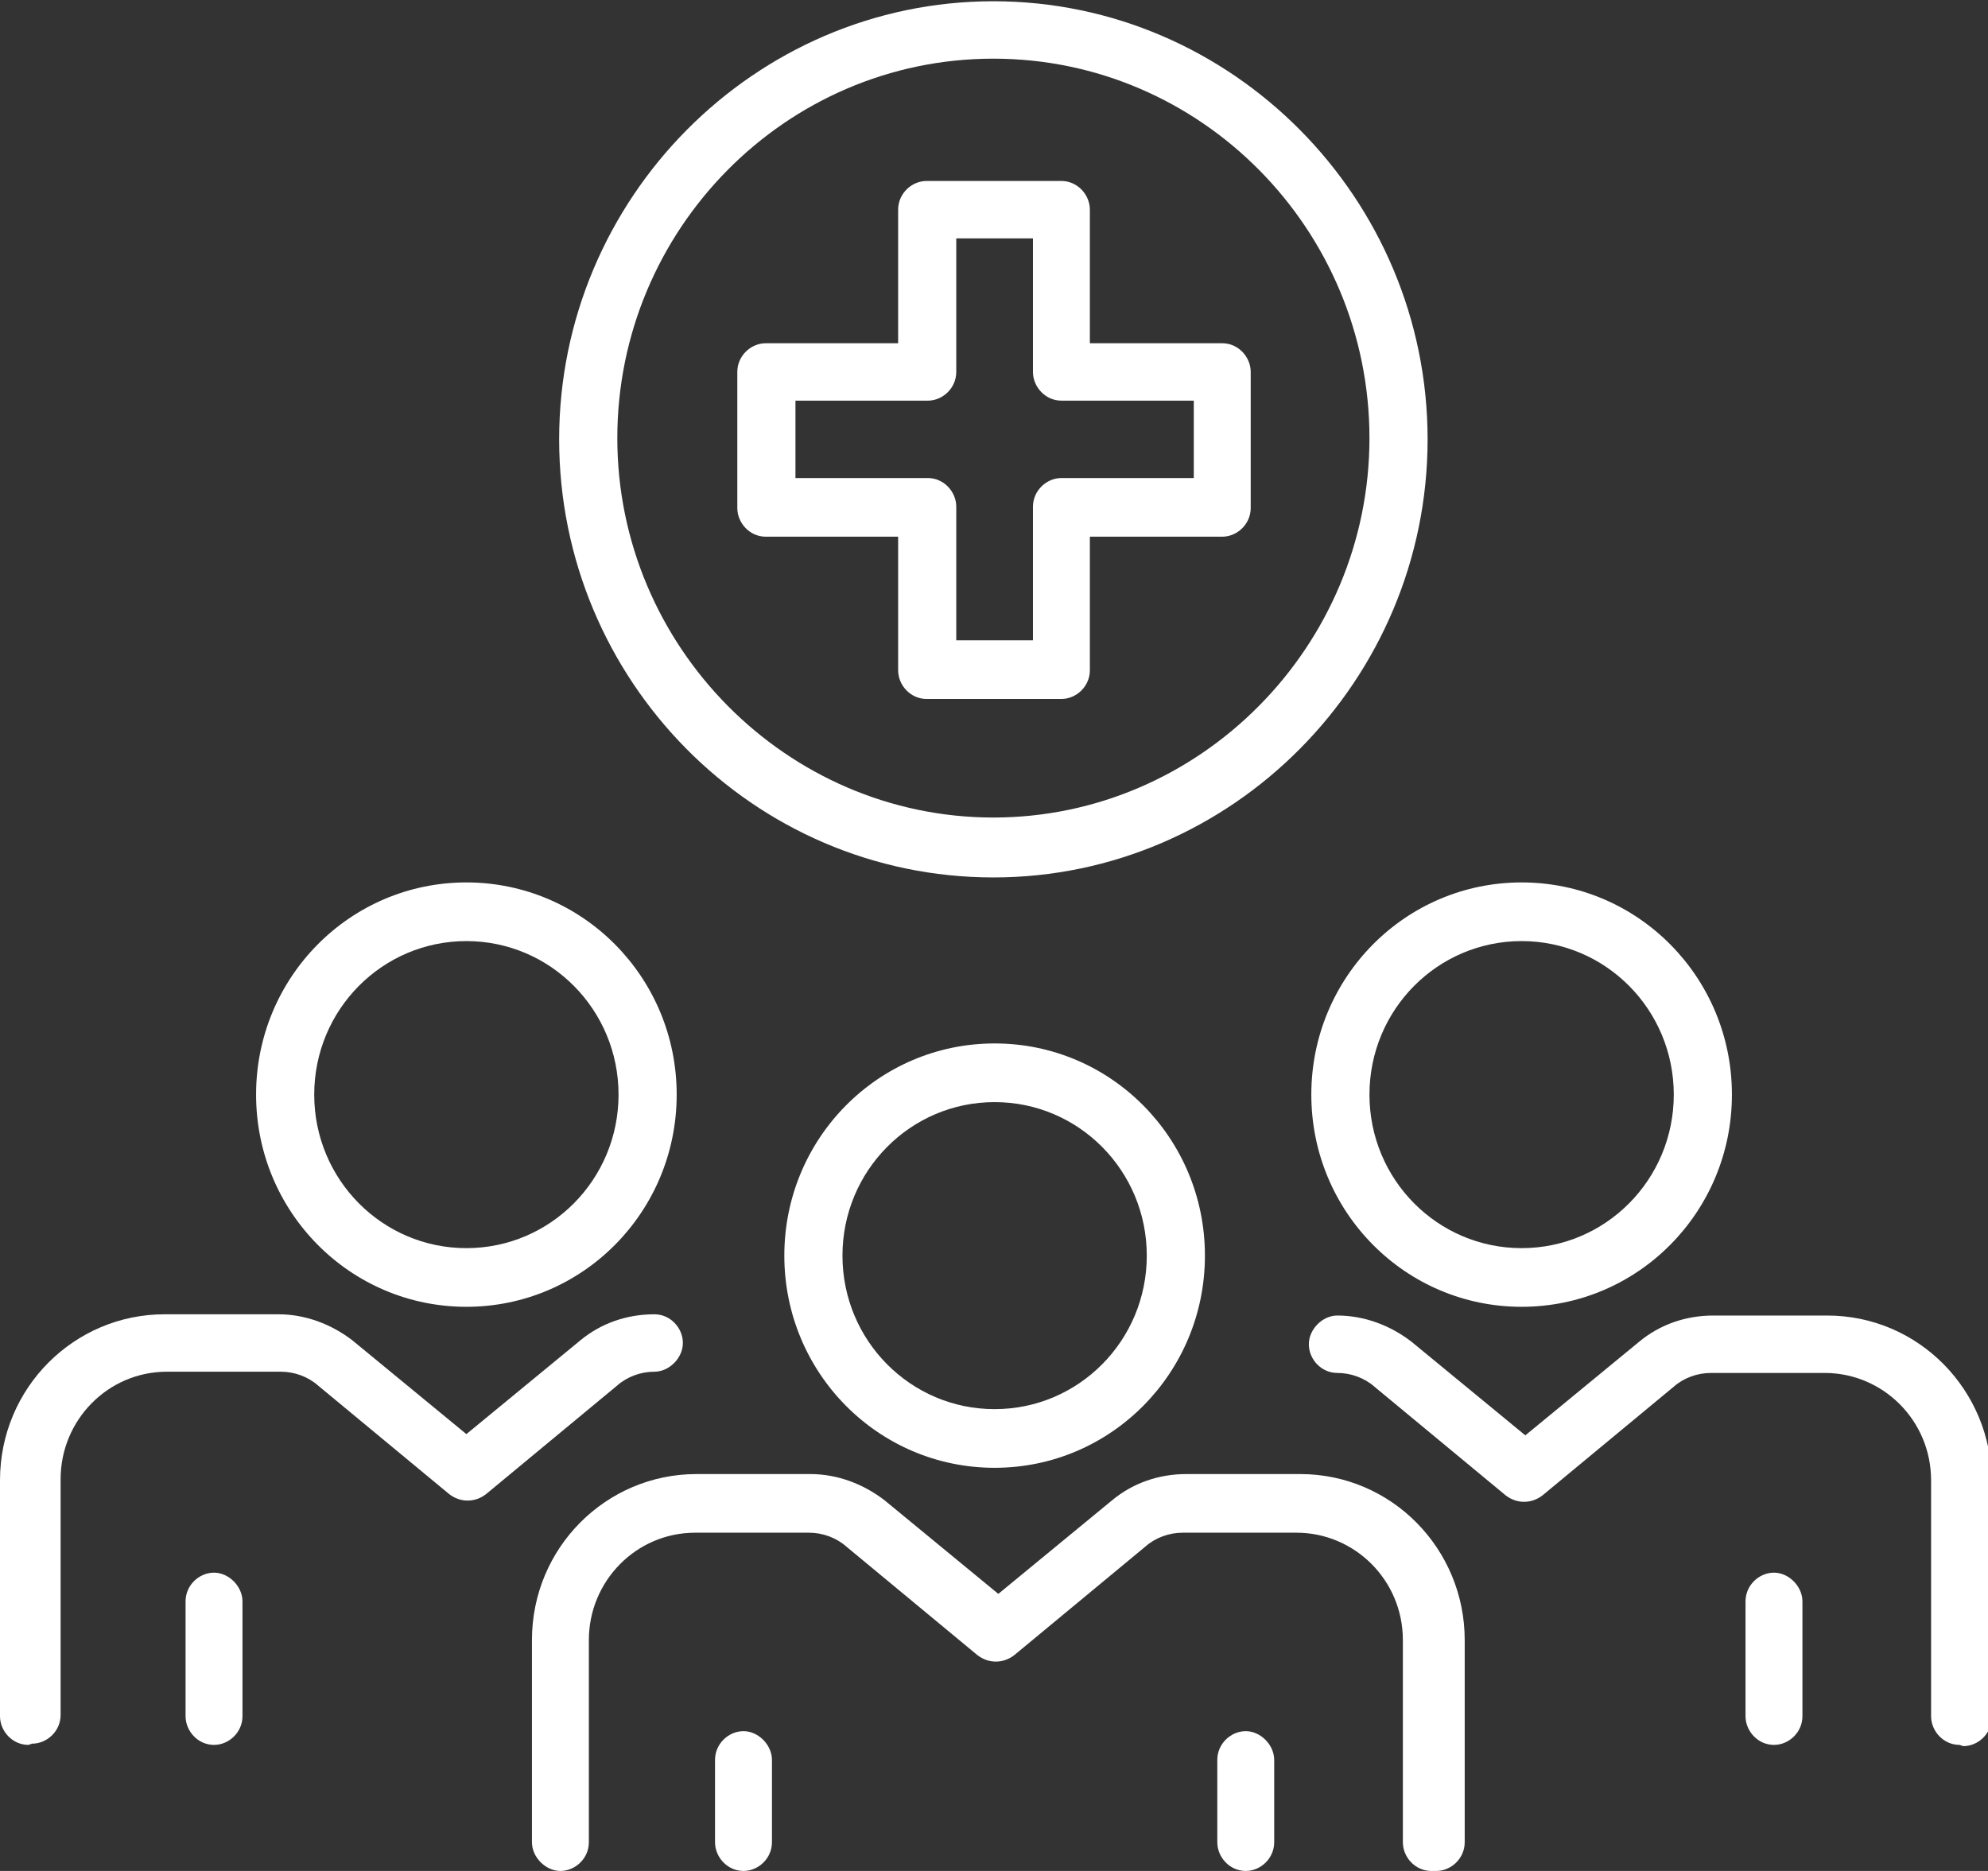 <?xml version="1.0" encoding="UTF-8"?> <svg xmlns="http://www.w3.org/2000/svg" width="102" height="96" viewBox="0 0 102 96" fill="none"><rect x="0" y="0" width="102" height="96" fill="#333333" stroke="none"/><g clip-path="url(#clip0_308_11493)"><path d="M23.929 67.053C17.963 67.053 13.139 62.185 13.139 56.165C13.139 50.145 17.963 45.278 23.929 45.278C29.895 45.278 34.719 50.145 34.719 56.165C34.719 62.185 29.895 67.053 23.929 67.053ZM23.929 48.288C19.613 48.288 16.122 51.81 16.122 56.165C16.122 60.52 19.613 64.043 23.929 64.043C28.245 64.043 31.736 60.52 31.736 56.165C31.736 51.81 28.245 48.288 23.929 48.288Z" fill="white"></path><path d="M10.981 89.532C10.156 89.532 9.521 88.827 9.521 88.059V82.167C9.521 81.334 10.219 80.694 10.981 80.694C11.742 80.694 12.441 81.398 12.441 82.167V88.059C12.441 88.891 11.742 89.532 10.981 89.532Z" fill="white"></path><path d="M1.46 89.532C0.635 89.532 0 88.827 0 88.059V75.955C0 71.216 3.808 67.437 8.442 67.437H14.281C15.678 67.437 17.011 67.949 18.09 68.782L23.929 73.585L29.768 68.782C30.848 67.885 32.181 67.437 33.577 67.437C34.402 67.437 35.037 68.141 35.037 68.91C35.037 69.678 34.339 70.383 33.577 70.383C32.879 70.383 32.181 70.639 31.673 71.087L24.945 76.659C24.373 77.108 23.612 77.108 23.041 76.659L16.312 71.087C15.805 70.639 15.106 70.383 14.408 70.383H8.569C5.522 70.383 3.11 72.881 3.11 75.891V87.995C3.11 88.827 2.412 89.468 1.65 89.468L1.46 89.532Z" fill="white"></path><path d="M78.071 67.053C72.105 67.053 67.281 62.185 67.281 56.165C67.281 50.145 72.105 45.278 78.071 45.278C84.037 45.278 88.861 50.145 88.861 56.165C88.861 62.185 84.037 67.053 78.071 67.053ZM78.071 48.288C73.755 48.288 70.264 51.81 70.264 56.165C70.264 60.52 73.755 64.043 78.071 64.043C82.387 64.043 85.878 60.52 85.878 56.165C85.878 51.81 82.387 48.288 78.071 48.288Z" fill="white"></path><path d="M91.019 89.532C90.194 89.532 89.559 88.827 89.559 88.059V82.167C89.559 81.334 90.258 80.694 91.019 80.694C91.781 80.694 92.479 81.398 92.479 82.167V88.059C92.479 88.891 91.781 89.532 91.019 89.532Z" fill="white"></path><path d="M100.54 89.532C99.715 89.532 99.08 88.827 99.08 88.059V75.955C99.08 72.881 96.605 70.447 93.622 70.447H87.782C87.084 70.447 86.386 70.703 85.878 71.151L79.15 76.723C78.579 77.171 77.817 77.171 77.246 76.723L70.518 71.151C70.01 70.703 69.312 70.447 68.614 70.447C67.788 70.447 67.154 69.743 67.154 68.974C67.154 68.205 67.852 67.501 68.614 67.501C70.01 67.501 71.343 68.013 72.422 68.846L78.261 73.649L84.101 68.846C85.18 67.949 86.513 67.501 87.909 67.501H93.749C98.446 67.501 102.19 71.344 102.19 76.019V88.123C102.19 88.955 101.492 89.596 100.731 89.596L100.54 89.532Z" fill="white"></path><path d="M51.032 75.314C45.065 75.314 40.242 70.447 40.242 64.427C40.242 58.407 45.065 53.54 51.032 53.54C56.998 53.54 61.822 58.407 61.822 64.427C61.822 70.447 56.998 75.314 51.032 75.314ZM51.032 56.55C46.716 56.55 43.225 60.072 43.225 64.427C43.225 68.782 46.716 72.304 51.032 72.304C55.348 72.304 58.839 68.782 58.839 64.427C58.839 60.072 55.348 56.55 51.032 56.55Z" fill="white"></path><path d="M38.147 96C37.322 96 36.687 95.296 36.687 94.527V90.3C36.687 89.468 37.385 88.827 38.147 88.827C38.908 88.827 39.607 89.532 39.607 90.3V94.527C39.607 95.359 38.908 96 38.147 96Z" fill="white"></path><path d="M73.438 96C72.612 96 71.978 95.296 71.978 94.527V84.152C71.978 81.078 69.502 78.644 66.519 78.644H60.679C59.981 78.644 59.283 78.901 58.775 79.349L52.047 84.921C51.476 85.369 50.714 85.369 50.143 84.921L43.415 79.349C42.907 78.901 42.209 78.644 41.511 78.644H35.671C32.625 78.644 30.213 81.142 30.213 84.152V94.527C30.213 95.36 29.515 96 28.753 96C27.991 96 27.293 95.296 27.293 94.527V84.152C27.293 79.413 31.101 75.635 35.735 75.635H41.574C42.971 75.635 44.304 76.147 45.383 76.979L51.222 81.783L57.062 76.979C58.141 76.083 59.474 75.635 60.87 75.635H66.709C71.406 75.635 75.151 79.477 75.151 84.152V94.527C75.151 95.36 74.453 96 73.691 96H73.438Z" fill="white"></path><path d="M63.917 96C63.092 96 62.457 95.296 62.457 94.527V90.3C62.457 89.468 63.155 88.827 63.917 88.827C64.678 88.827 65.376 89.532 65.376 90.3V94.527C65.376 95.359 64.678 96 63.917 96Z" fill="white"></path><path d="M50.968 45.022C38.655 45.022 28.689 34.903 28.689 22.543C28.689 10.183 38.718 0.064 50.968 0.064C63.218 0.064 73.247 10.183 73.247 22.543C73.247 34.903 63.218 45.022 50.968 45.022ZM50.968 3.01C40.305 3.01 31.673 11.784 31.673 22.479C31.673 33.174 40.368 41.948 50.968 41.948C61.568 41.948 70.264 33.174 70.264 22.479C70.264 11.784 61.632 3.01 50.968 3.01Z" fill="white"></path><path d="M54.459 35.864H47.541C46.716 35.864 46.081 35.159 46.081 34.391V27.538H39.289C38.464 27.538 37.83 26.834 37.83 26.065V19.085C37.83 18.252 38.528 17.612 39.289 17.612H46.081V10.759C46.081 9.927 46.779 9.286 47.541 9.286H54.459C55.284 9.286 55.919 9.991 55.919 10.759V17.612H62.711C63.536 17.612 64.171 18.316 64.171 19.085V26.065C64.171 26.898 63.472 27.538 62.711 27.538H55.919V34.391C55.919 35.223 55.221 35.864 54.459 35.864ZM49.064 32.854H52.999V26.001C52.999 25.169 53.698 24.528 54.459 24.528H61.251V20.558H54.459C53.634 20.558 52.999 19.853 52.999 19.085V12.232H49.064V19.085C49.064 19.917 48.366 20.558 47.604 20.558H40.813V24.528H47.604C48.429 24.528 49.064 25.233 49.064 26.001V32.854Z" fill="white"></path></g><defs><clipPath id="clip0_308_11493"><rect width="102" height="96" fill="white"></rect></clipPath></defs></svg> 